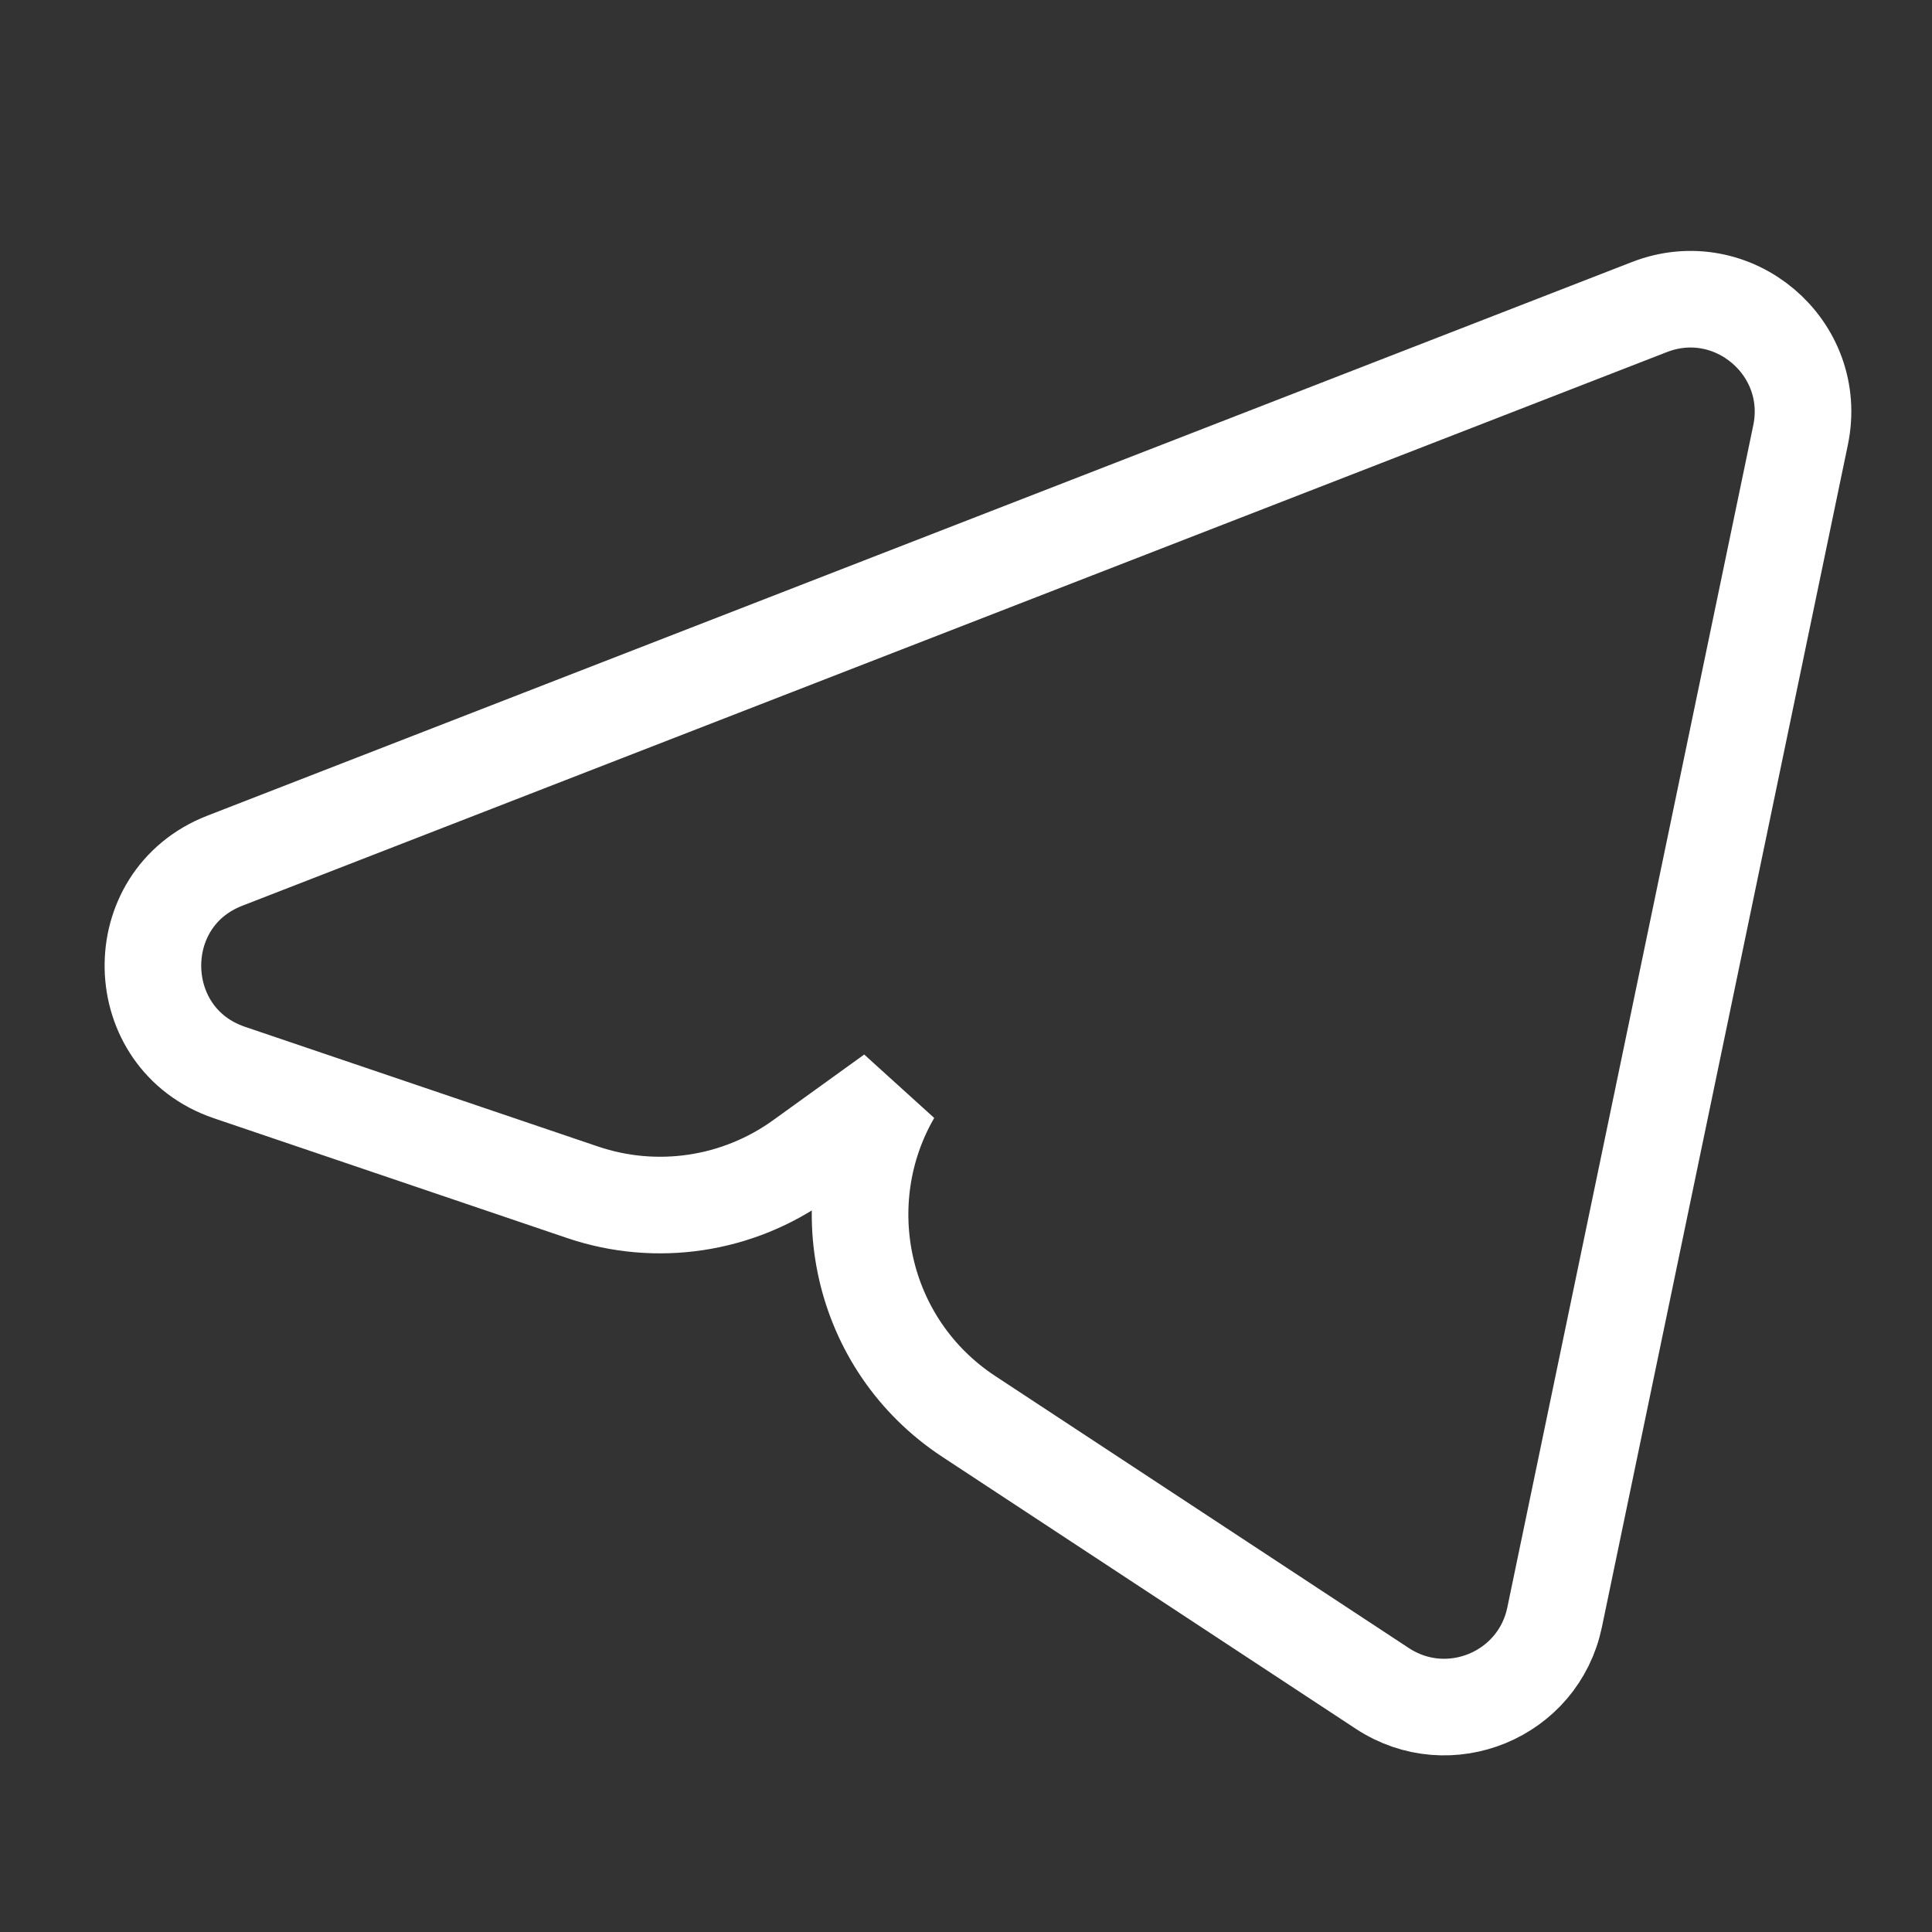 <svg width="30" height="30" viewBox="0 0 30 30" fill="none" xmlns="http://www.w3.org/2000/svg">
<rect x="0" y="0" width="30" height="30" fill="#333333" stroke="none"/>
<path d="M13.858 16.983C12.887 18.655 13.343 20.876 15.044 21.995L21.465 26.218C22.497 26.897 23.889 26.322 24.14 25.113L27.959 6.756C28.242 5.397 26.906 4.265 25.612 4.768L3.491 13.365C1.967 13.957 2.015 16.128 3.562 16.654L9.044 18.513C10.192 18.903 11.458 18.713 12.442 18.004L13.858 16.983Z" stroke="white" stroke-width="1.5" stroke-linecap="round"/>
</svg>
